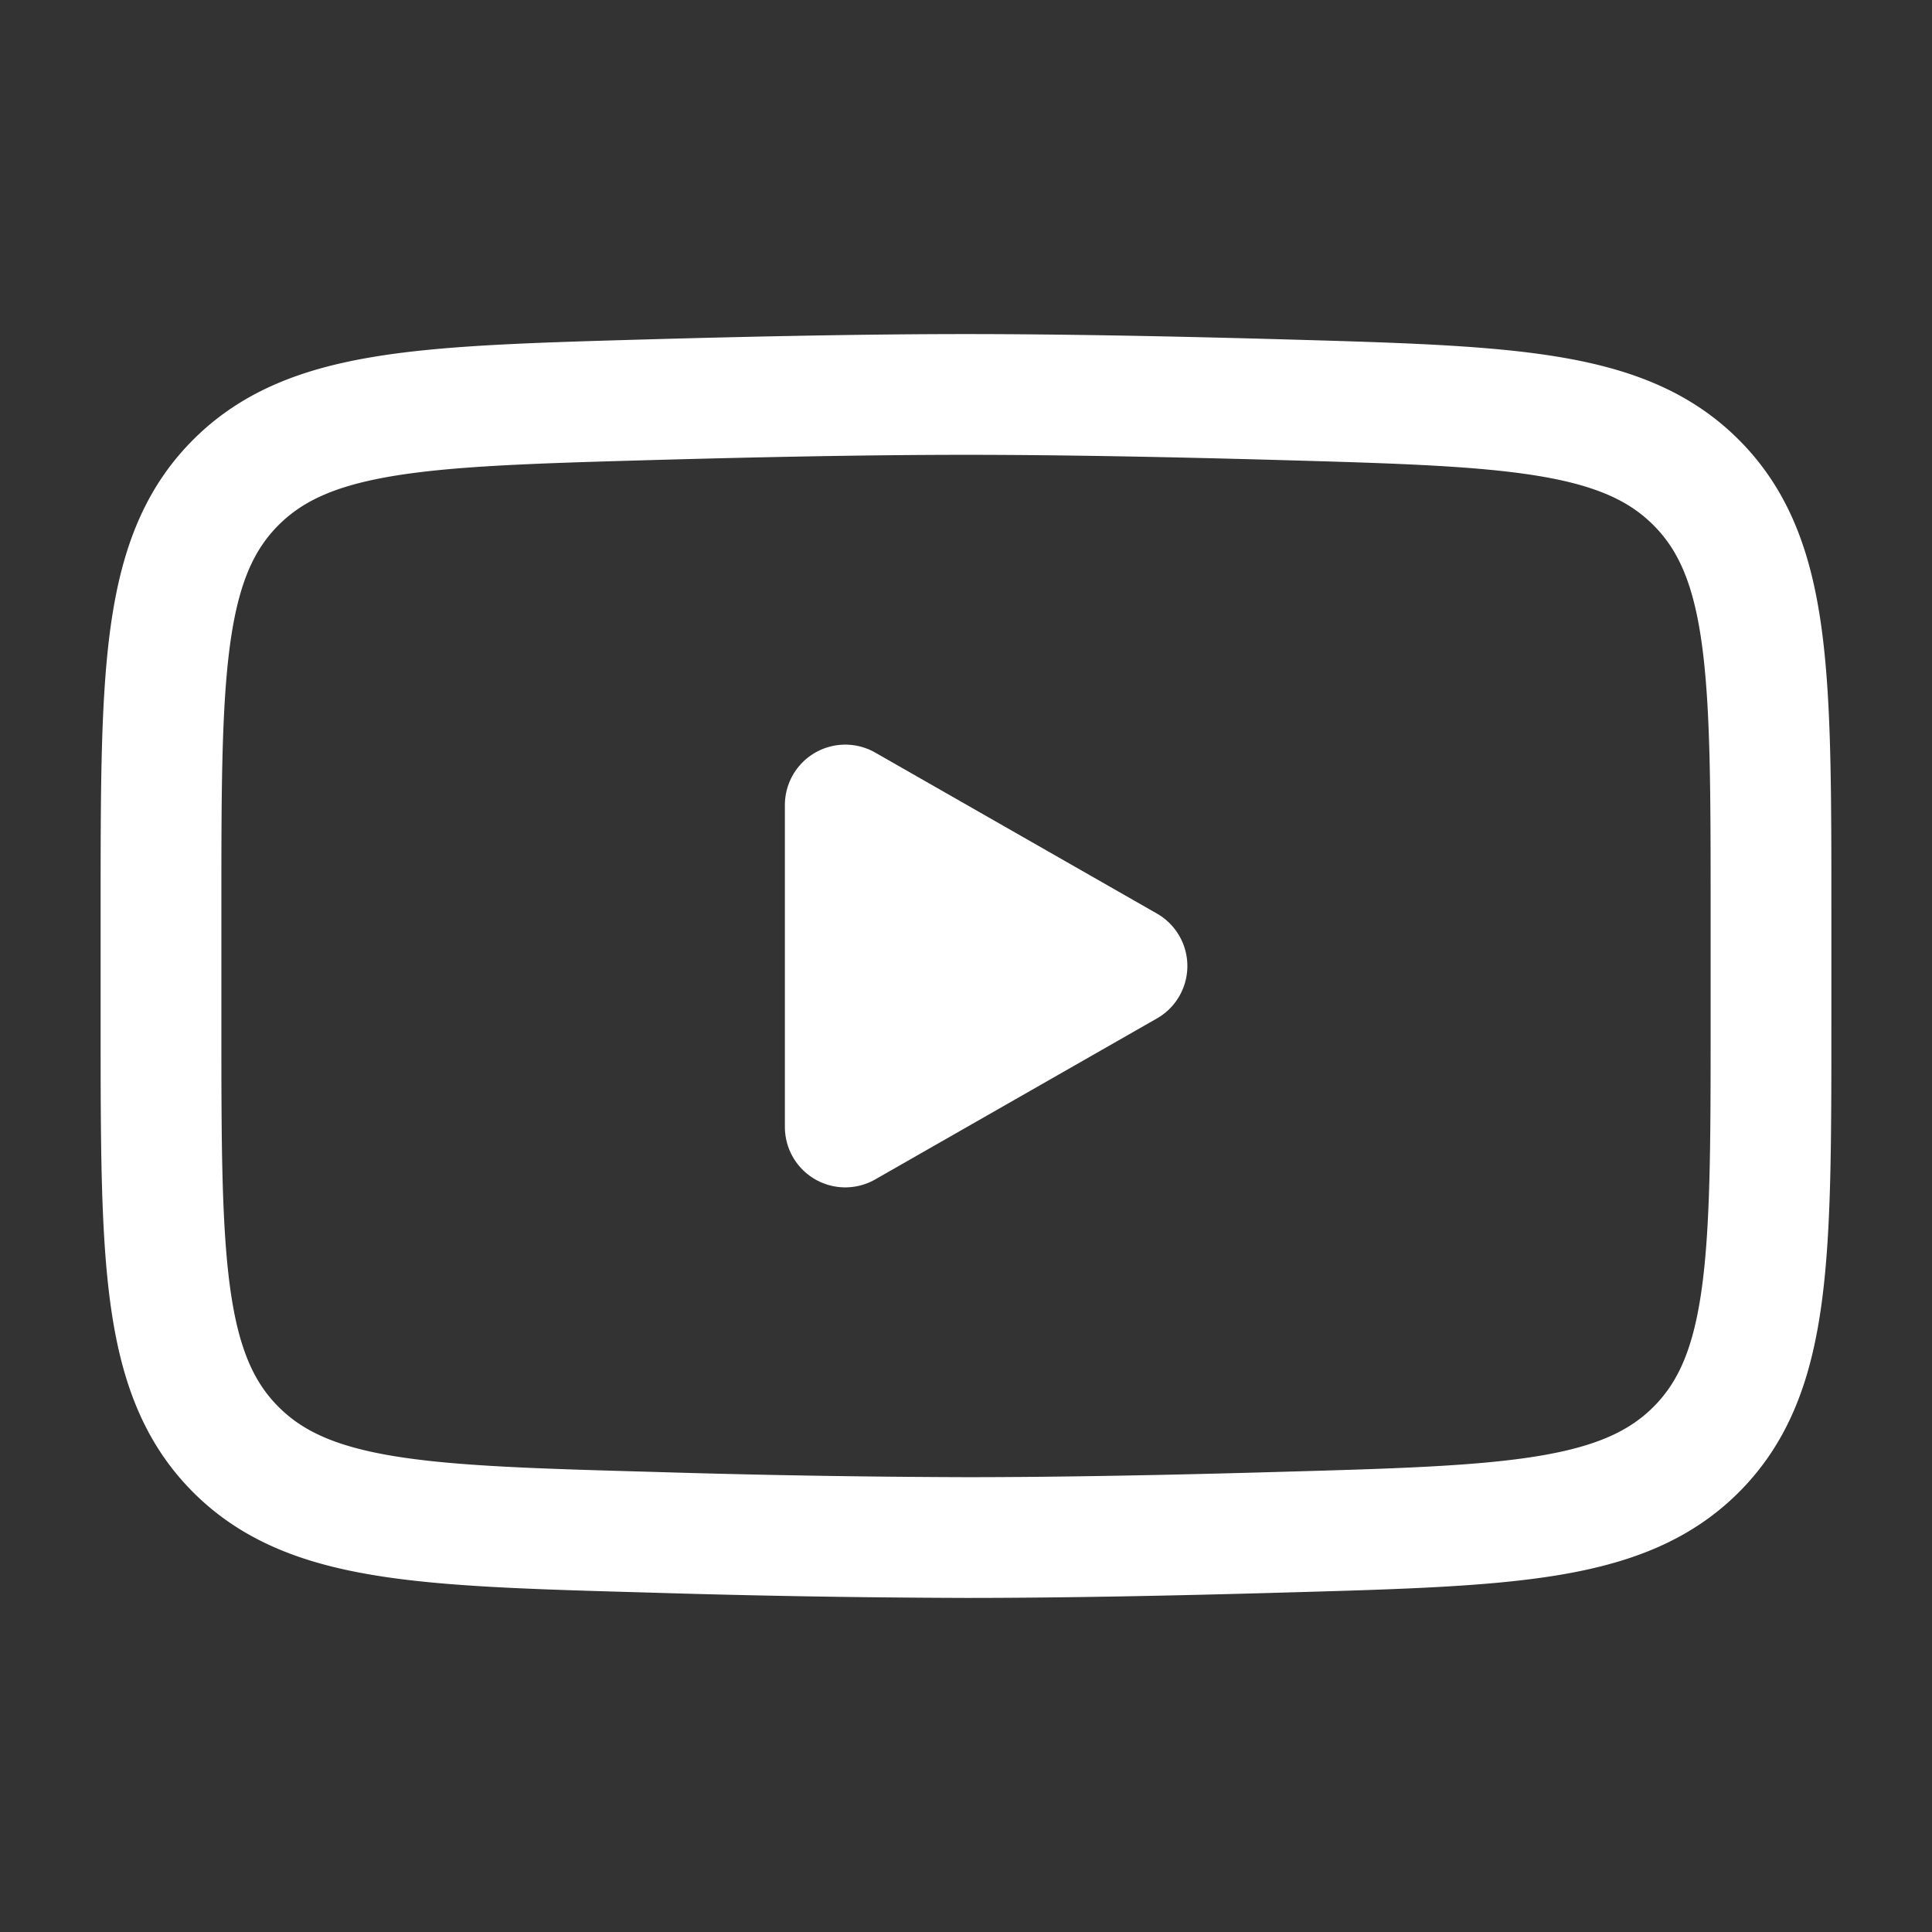 <svg xmlns="http://www.w3.org/2000/svg" width="48" height="48" viewBox="0 0 24 24"><rect x="0" y="0" width="24" height="24" fill="#333333" stroke="none"/><g fill="none" stroke="white" stroke-width="1.5"><path fill="white" stroke-linecap="round" stroke-linejoin="round" d="m14 12l-3.5 2v-4l3.5 2Z"/><path d="M2 12.707v-1.415c0-2.895 0-4.343.905-5.274c.906-.932 2.332-.972 5.183-1.053C9.438 4.927 10.818 4.9 12 4.9c1.181 0 2.561.027 3.912.065c2.851.081 4.277.121 5.182 1.053c.906.931.906 2.38.906 5.274v1.415c0 2.896 0 4.343-.905 5.275c-.906.931-2.331.972-5.183 1.052c-1.35.039-2.73.066-3.912.066a141.1 141.1 0 0 1-3.912-.066c-2.851-.08-4.277-.12-5.183-1.052C2 17.05 2 15.602 2 12.708Z"/></g></svg>